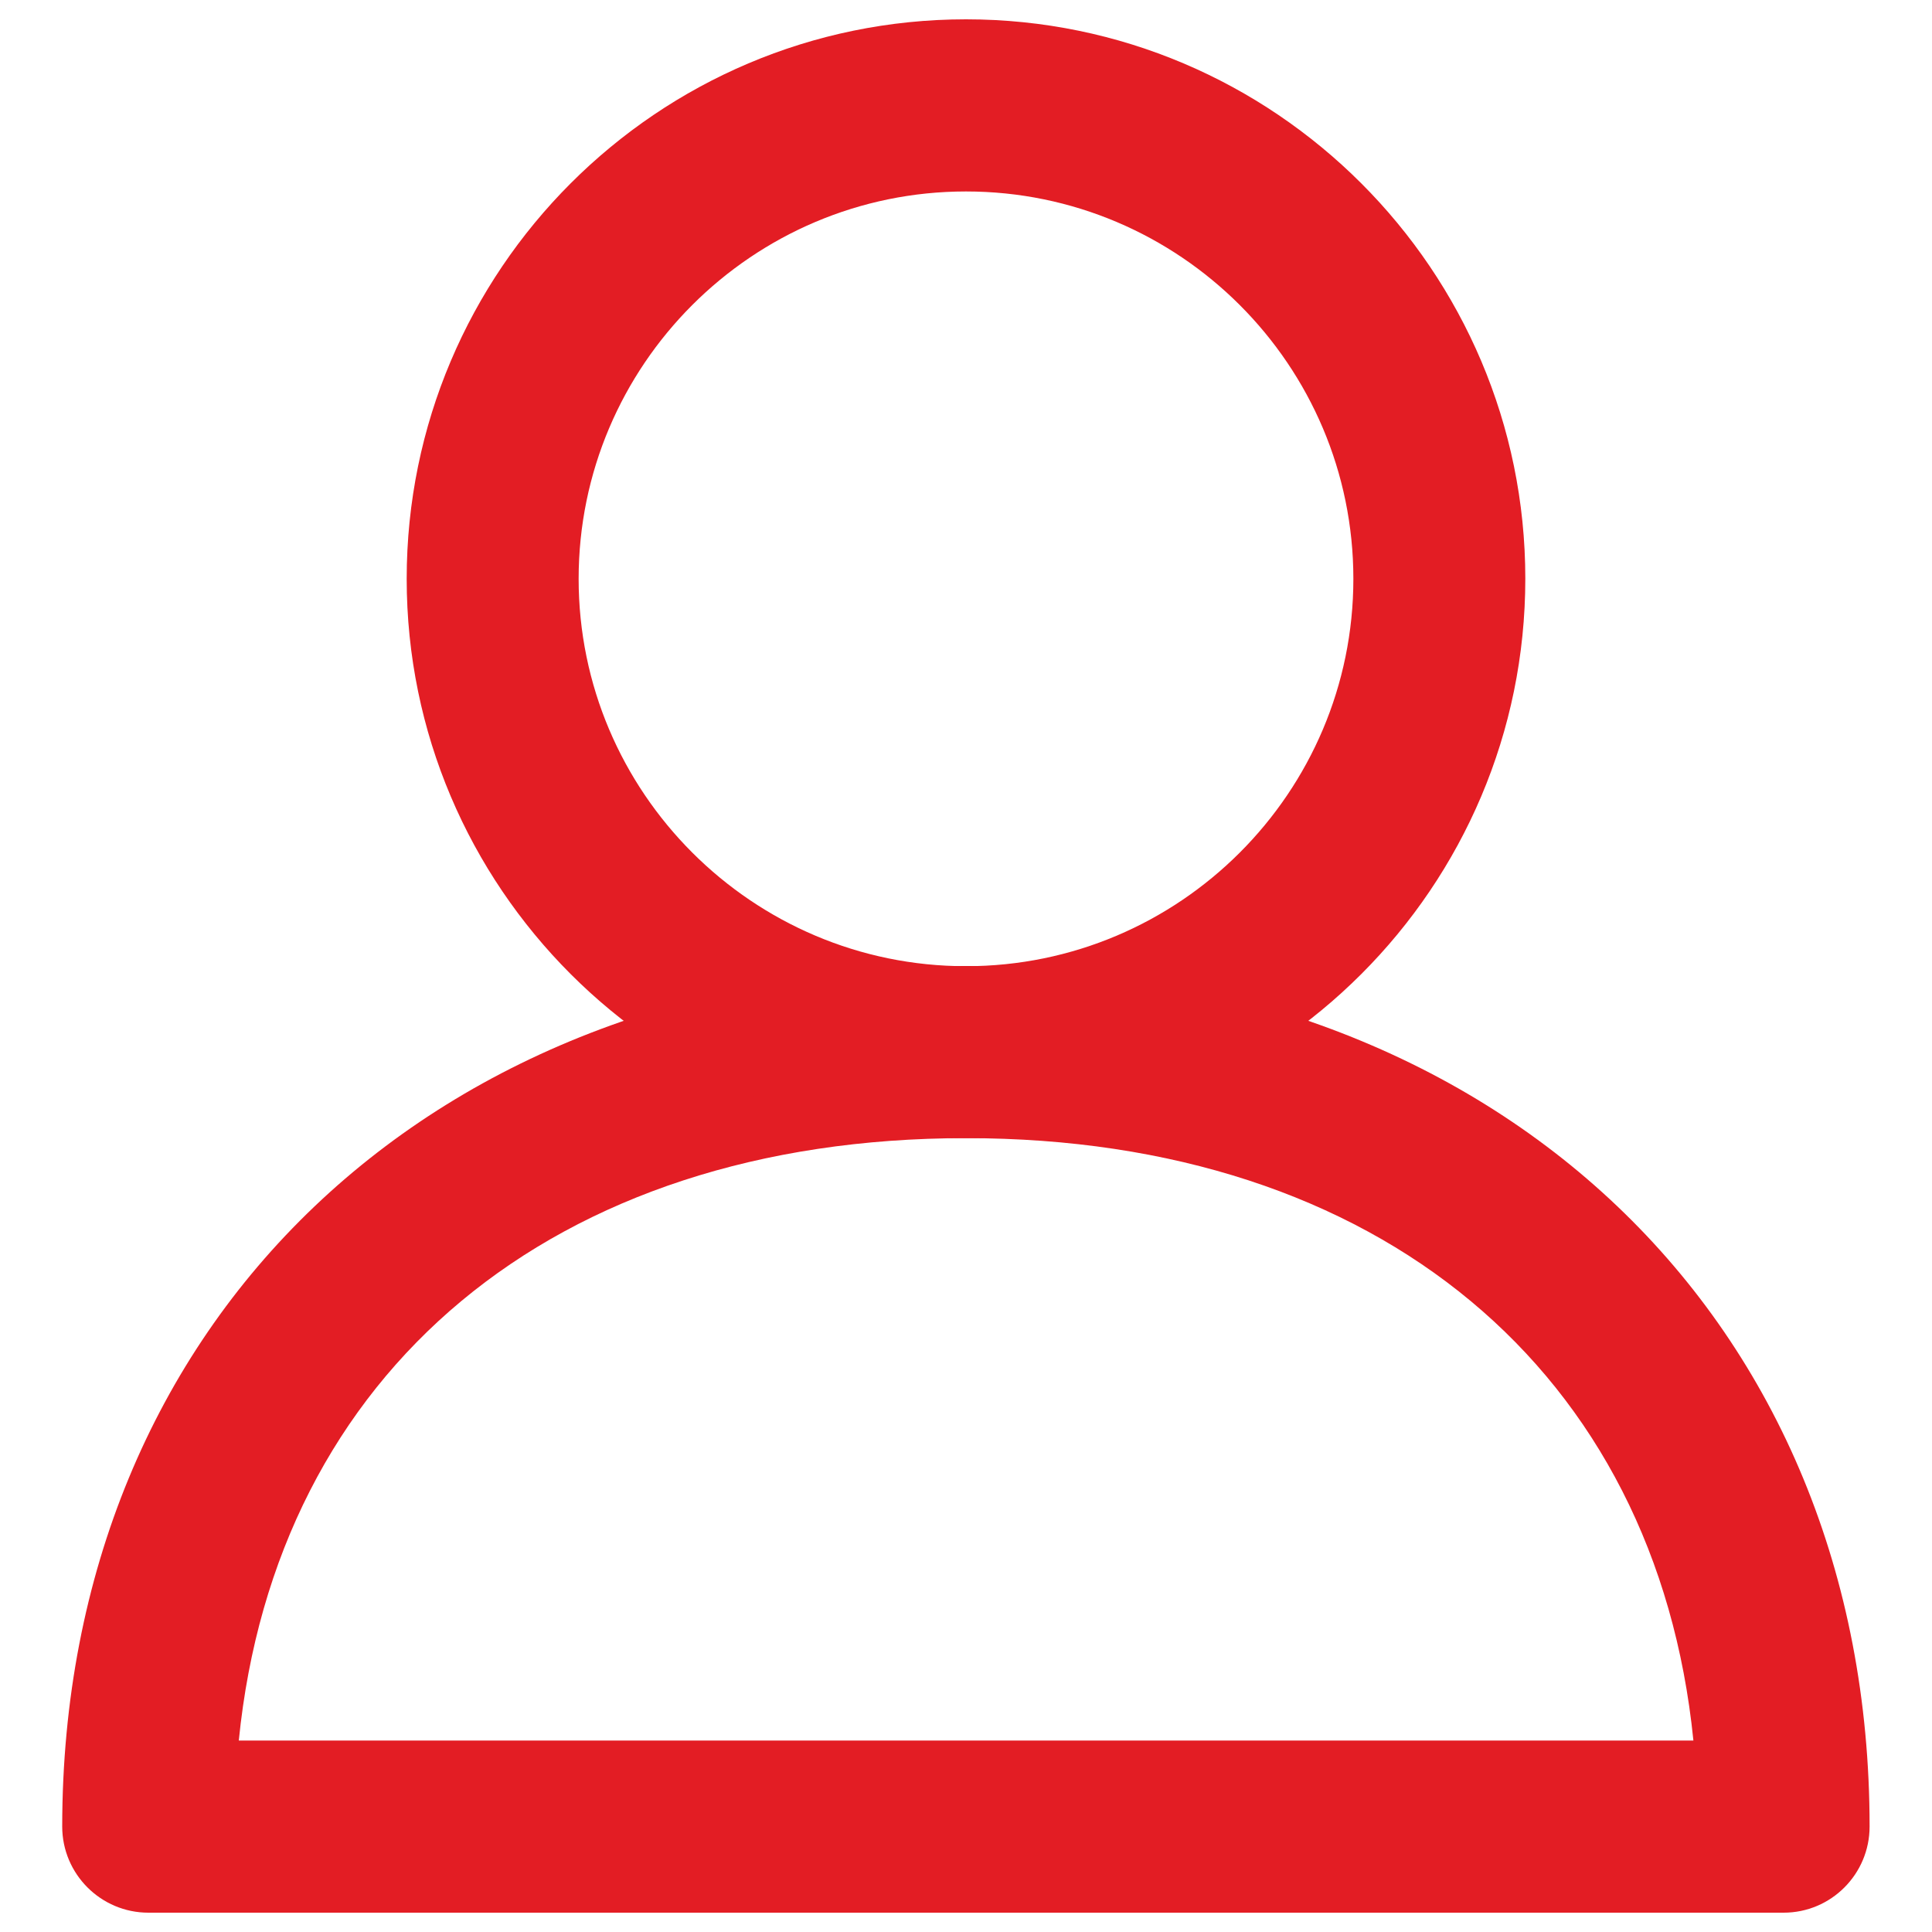 <?xml version="1.0" encoding="utf-8"?>
<svg version="1.1" xmlns="http://www.w3.org/2000/svg" xmlns:xlink="http://www.w3.org/1999/xlink" x="0px" y="0px" viewBox="0 0 1000 1000" enable-background="new 0 0 1000 1000" xml:space="preserve">
<g><path d="M923.2,990H76.8c-24.6,0-44.6-20-44.6-44.6C32.3,683.2,224.6,500,500,500c275.4,0,467.7,183.2,467.7,445.4C967.7,970,947.8,990,923.2,990 M123.6,900.9h752.9C857.3,710,713.8,589.1,500,589.1C286.2,589.1,142.7,710,123.6,900.9" fill="#e31d24"/>
<path d="M500,589.1c-159.6,0-289.5-129.9-289.5-289.5C210.5,139.9,340.3,10,500,10c159.6,0,289.5,129.9,289.5,289.5C789.5,459.2,659.6,589.1,500,589.1 M500,99.1c-110.5,0-200.5,89.9-200.5,200.5c0,110.5,90,200.5,200.5,200.5c110.5,0,200.5-89.9,200.5-200.5C700.5,189,610.5,99.1,500,99.1" fill="#e31d24"/></g>
</svg>